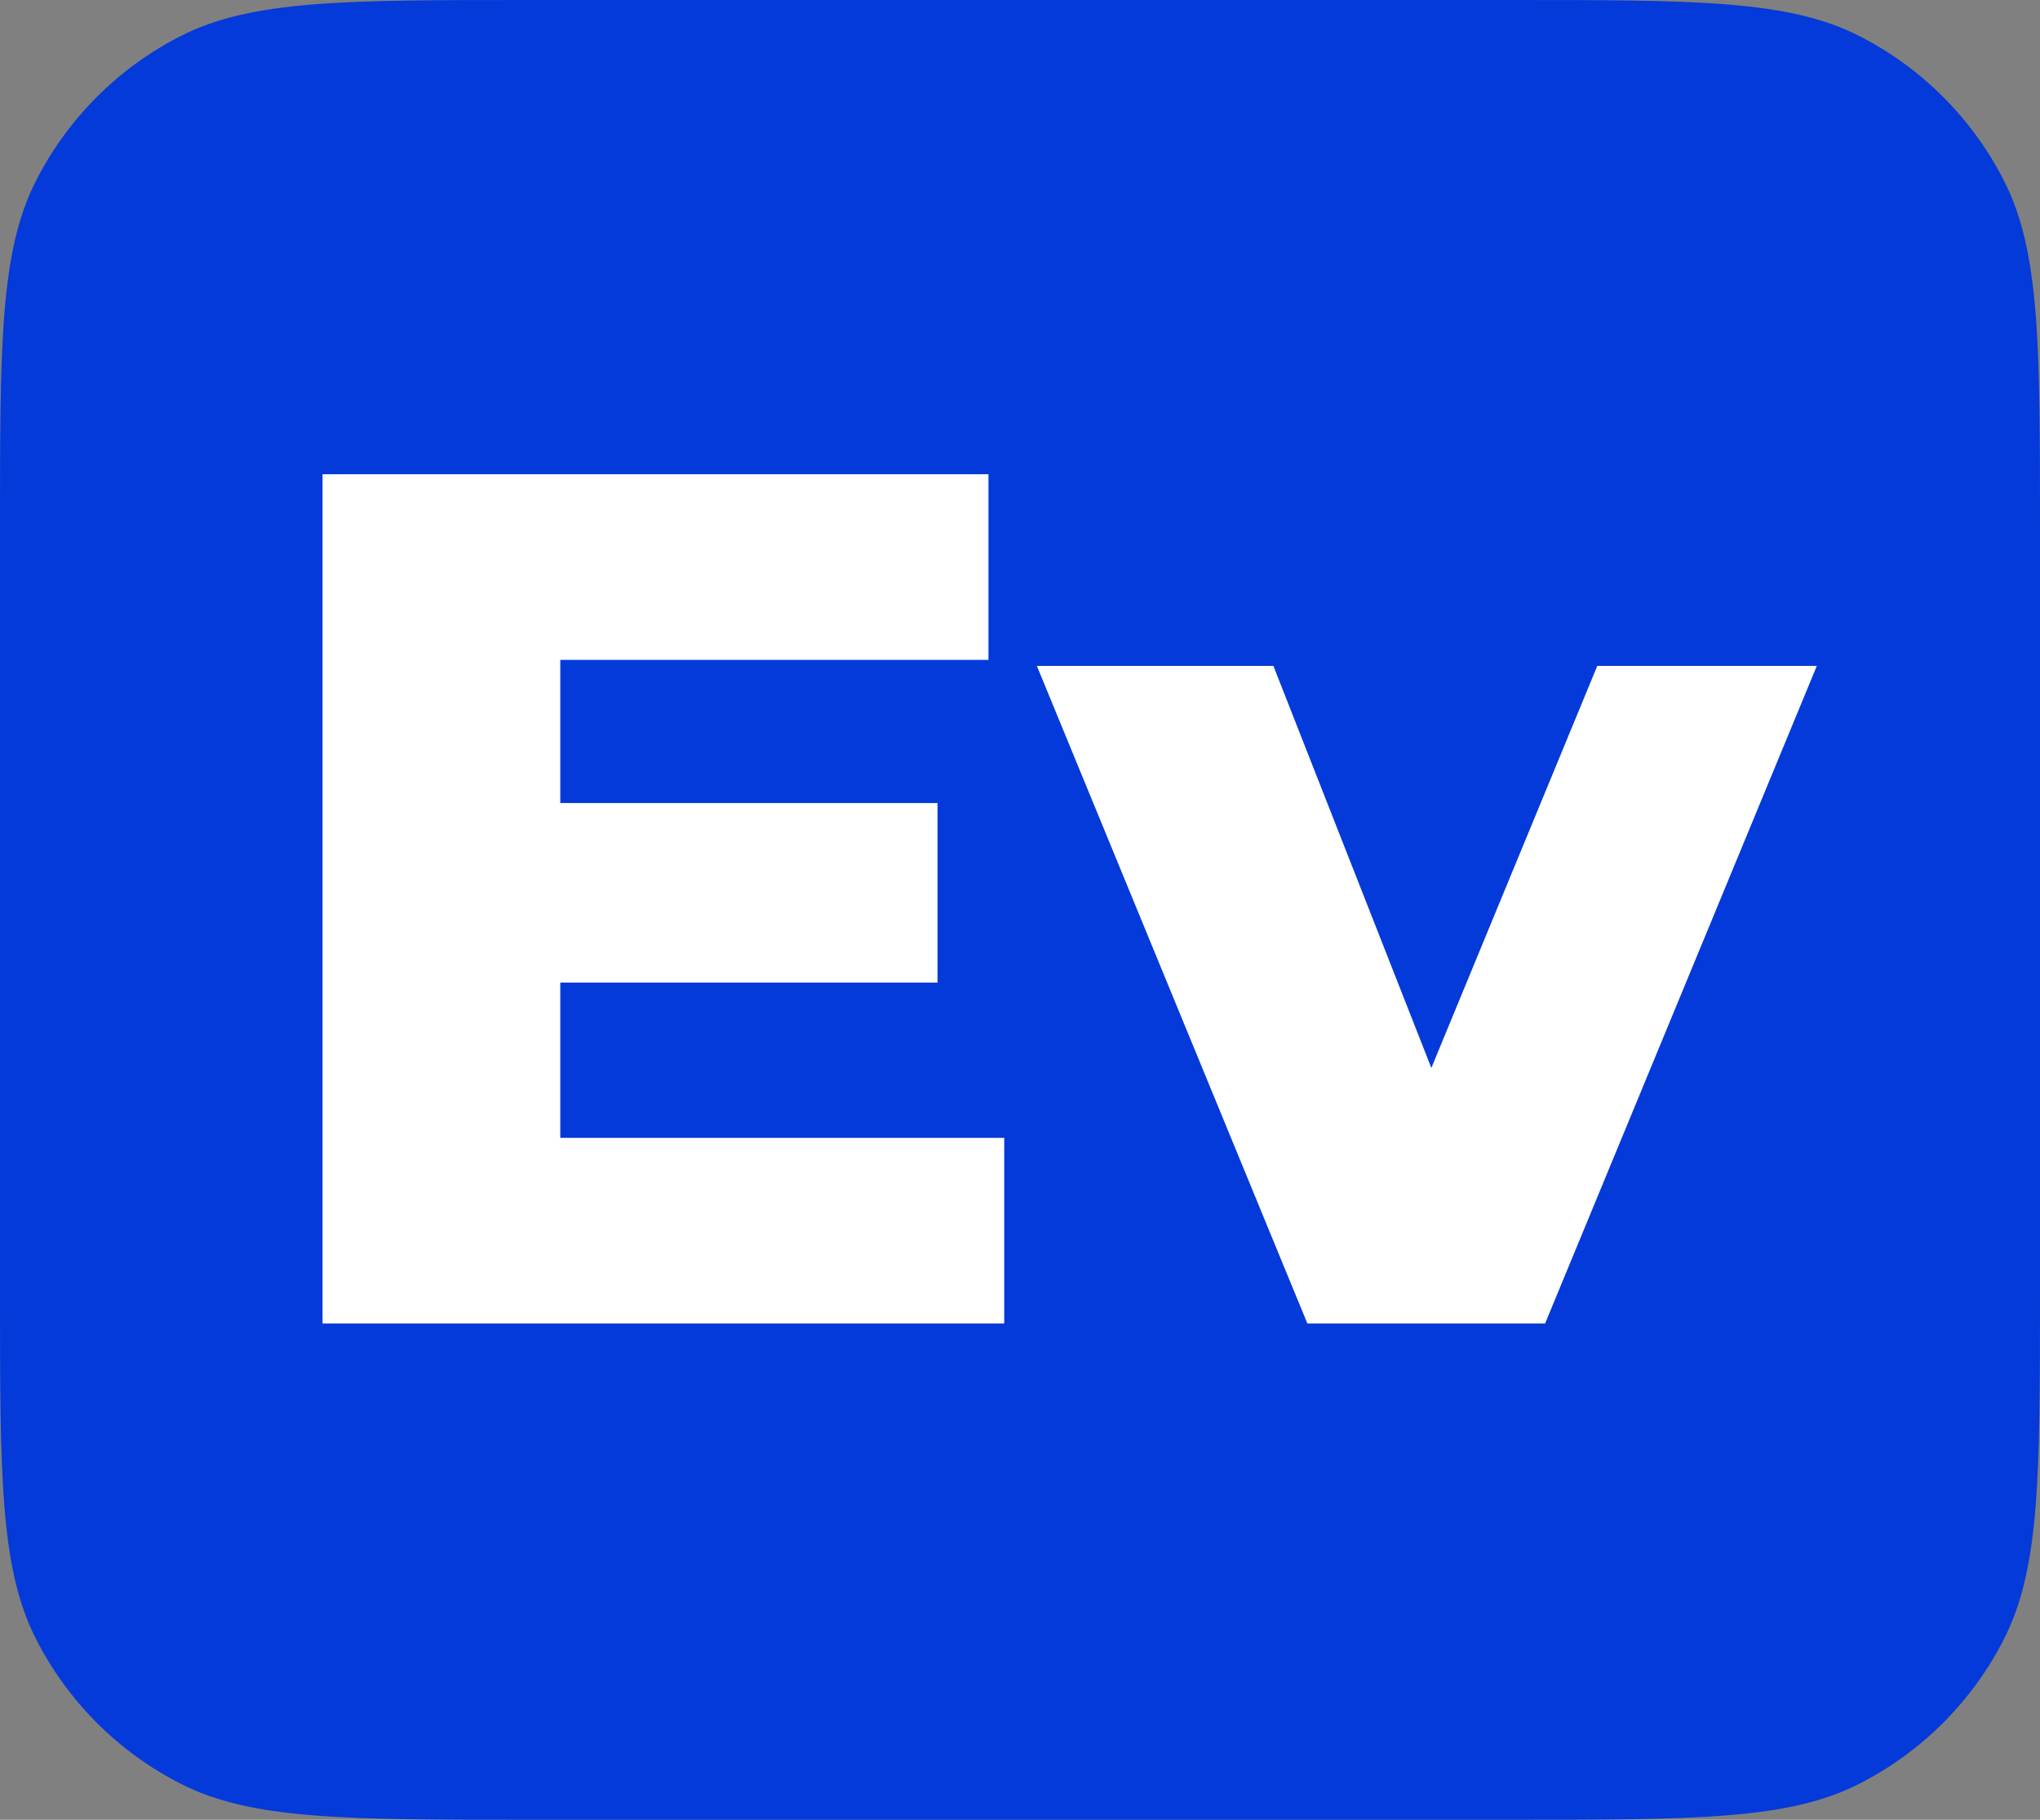 <svg width="37" height="33" viewBox="0 0 37 33" fill="none" xmlns="http://www.w3.org/2000/svg">
<rect x="0" y="0" width="37" height="33" fill="#808080" stroke="none"/>
<path d="M0 9.6C0 6.24 0 4.56 0.654 3.276C1.229 2.147 2.147 1.229 3.276 0.654C4.56 0 6.24 0 9.6 0H27.4C30.76 0 32.441 0 33.724 0.654C34.853 1.229 35.771 2.147 36.346 3.276C37 4.56 37 6.24 37 9.6V23.4C37 26.76 37 28.441 36.346 29.724C35.771 30.853 34.853 31.771 33.724 32.346C32.441 33 30.76 33 27.4 33H9.6C6.24 33 4.56 33 3.276 32.346C2.147 31.771 1.229 30.853 0.654 29.724C0 28.441 0 26.76 0 23.4V9.6Z" fill="#043AD9"/>
<path d="M9.854 14.562H17.004V17.818H9.854V14.562ZM10.162 20.634H18.214V24H5.85V8.6H17.928V11.966H10.162V20.634ZM23.712 24L18.806 12.076H23.096L27.012 22.042H24.856L28.97 12.076H32.952L28.024 24H23.712Z" fill="white"/>
</svg>
